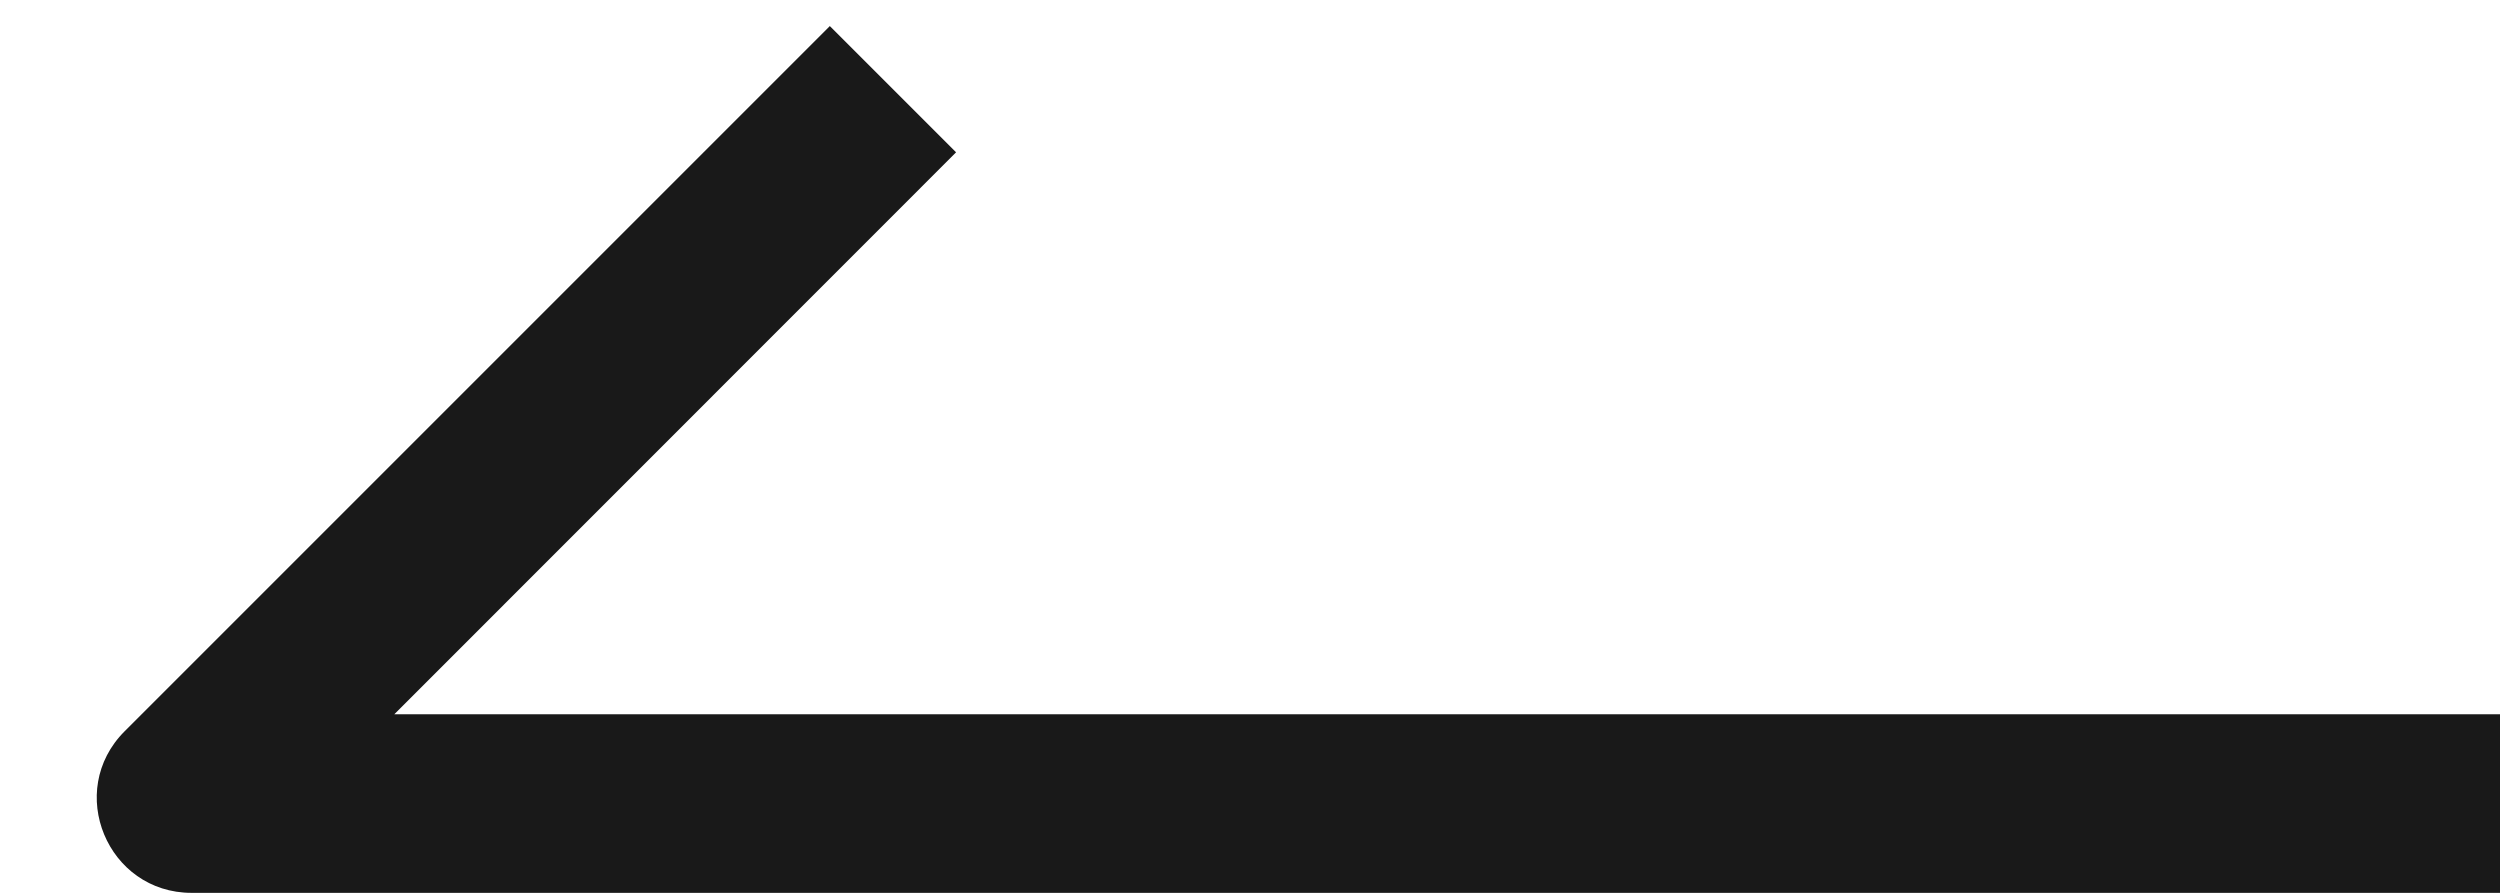 <?xml version="1.0" encoding="UTF-8"?>
<svg width="14px" height="5px" viewBox="0 0 14 5" version="1.1" xmlns="http://www.w3.org/2000/svg" xmlns:xlink="http://www.w3.org/1999/xlink">
    <!-- Generator: Sketch 60.1 (88133) - https://sketch.com -->
    <title>swap-left</title>
    <desc>Created with Sketch.</desc>
    <g id="--" stroke="none" stroke-width="1" fill="none" fill-rule="evenodd">
        <g id="Icons" transform="translate(-465, -236)">
            <g id="1.Base基础/3.Icon图标/箭头/swap-left" transform="translate(464, 231)">
                <path d="M0,0 L16,0 L16,16 L0,16 L0,0 Z" id="swap-left-(Background)"></path>
                <path d="M1.542,6.146 L1.542,5.146 L14.469,5.146 C14.941,5.146 15.178,5.717 14.844,6.051 L10.895,10 L10.188,9.293 L13.334,6.146 L1.542,6.146 Z" id="swap-left" fill-opacity="0.9" fill="currentColor" fill-rule="evenodd" transform="translate(8.271, 7.573) rotate(-180) translate(-8.271, -7.573) "></path>
            </g>
        </g>
    </g>
</svg>